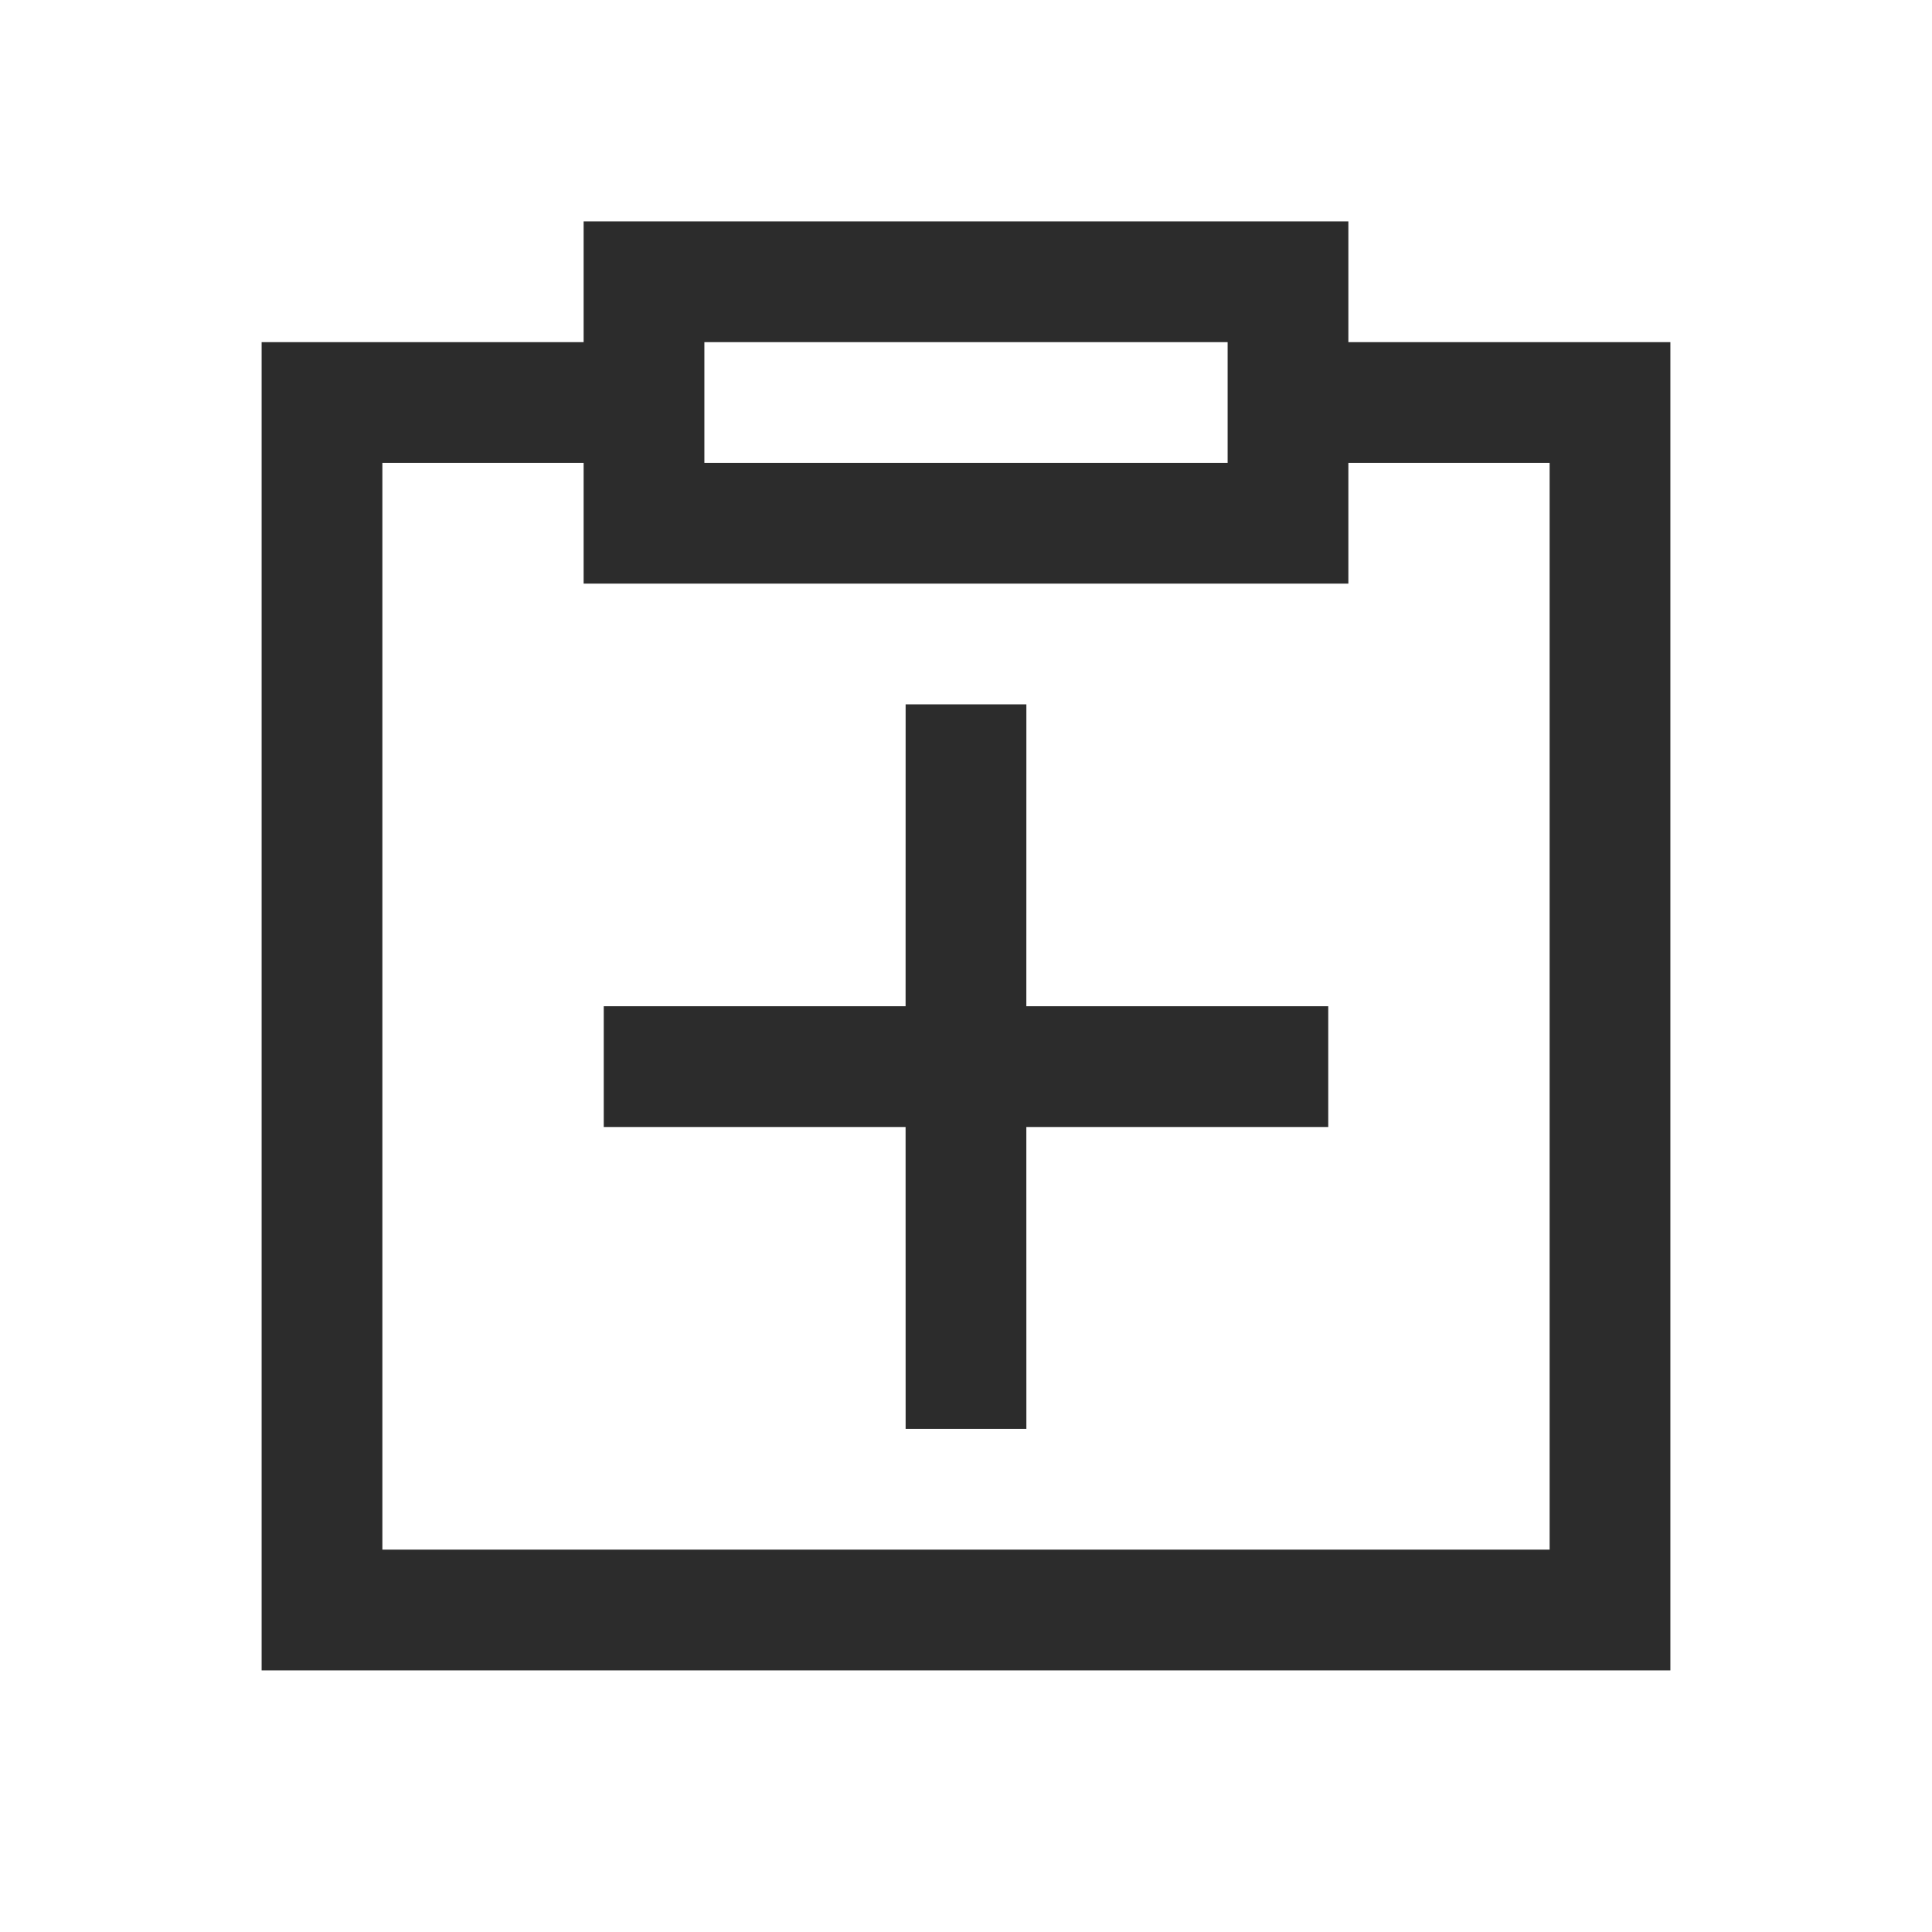 <svg t="1686220154989" class="icon" viewBox="0 0 1024 1024" version="1.1" xmlns="http://www.w3.org/2000/svg" p-id="2081" width="200" height="200"><path d="M714.667 117.333v64h170.667v704h-746.667v-704h170.667v-64h405.333z m-405.333 128h-106.667v576h618.667v-576h-106.667v64h-405.333v-64z m234.667 128l-0.021 160H704v64h-160.021l0.021 160h-64l-0.021-160H320v-64h159.979l0.021-160h64z m106.667-192h-277.333v64h277.333v-64z" fill="#2c2c2c" p-id="2082"></path></svg>